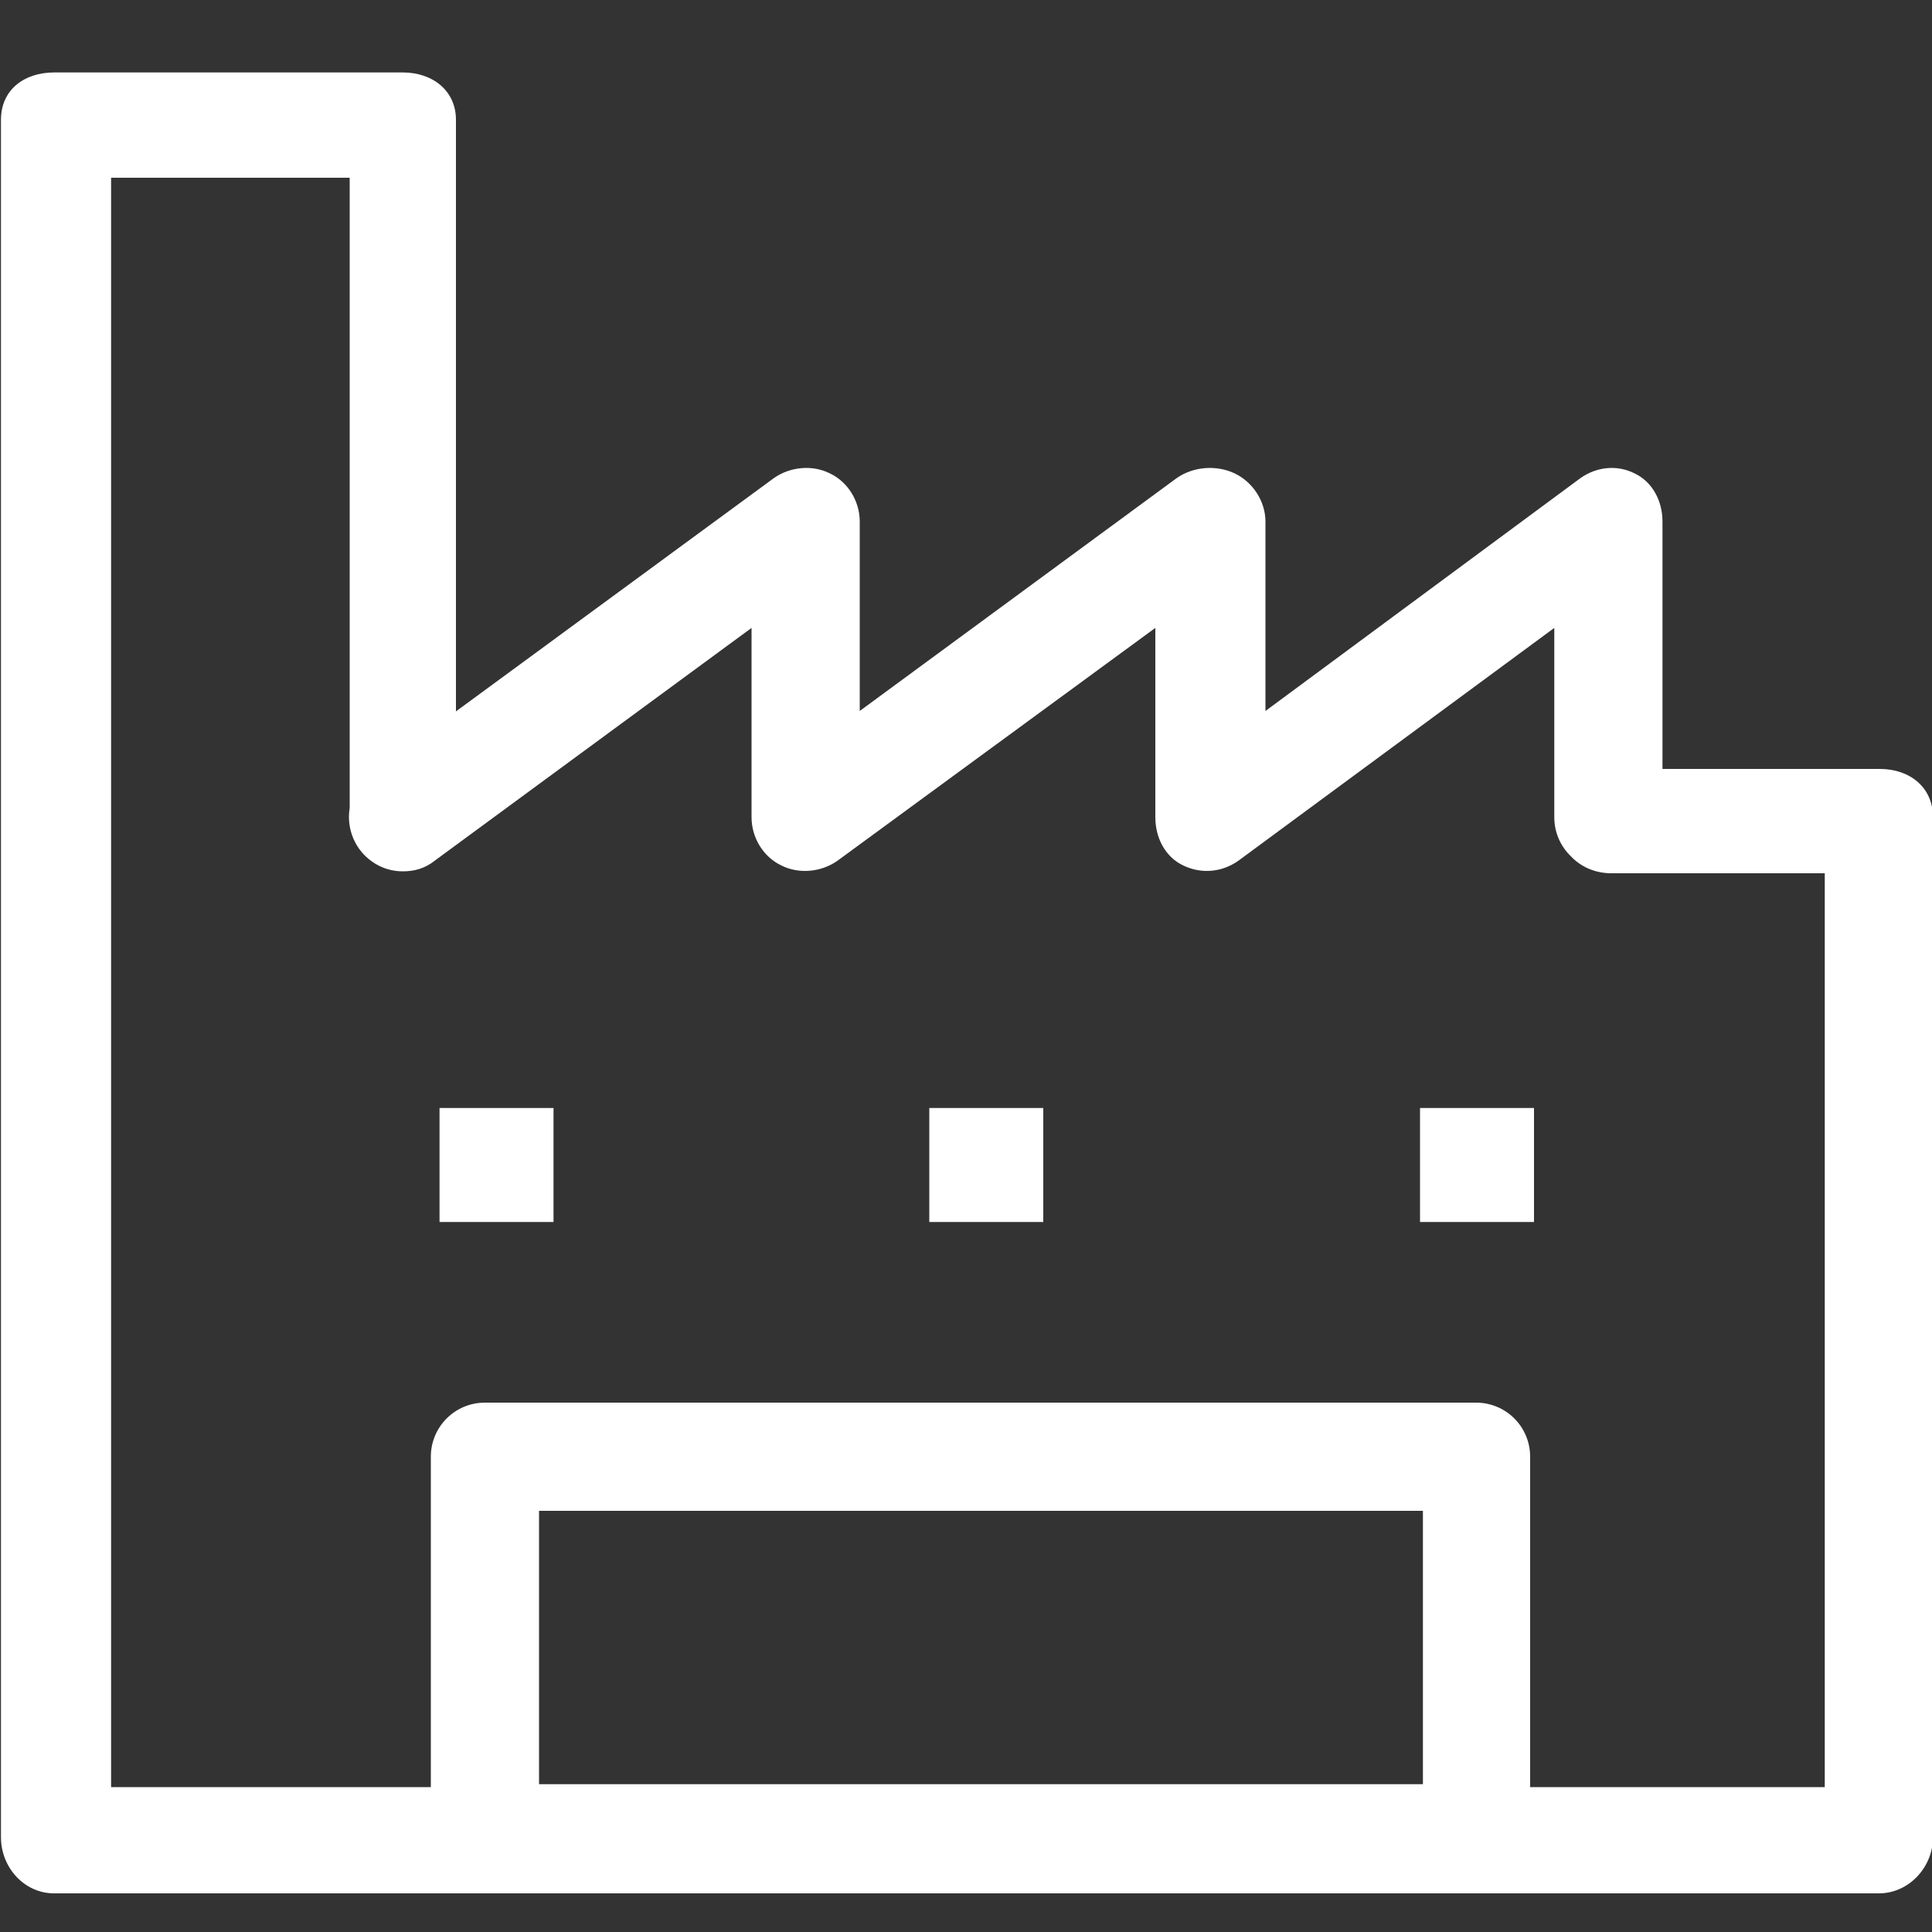 <?xml version="1.0" encoding="utf-8"?>
<!-- Generator: Adobe Illustrator 25.0.0, SVG Export Plug-In . SVG Version: 6.00 Build 0)  -->
<svg version="1.1" id="图层_1" xmlns="http://www.w3.org/2000/svg" xmlns:xlink="http://www.w3.org/1999/xlink" x="0px" y="0px"
	 viewBox="0 0 200 200" style="enable-background:new 0 0 200 200;" xml:space="preserve">
<rect x="0" y="0" width="200" height="200" fill="#333333" stroke="none"/>
<style type="text/css">
	.st0{fill:#FFFFFF;}
</style>
<path class="st0" d="M41.7,90.2c-1.7,0-3.4-0.8-4.5-2.3c-1.8-2.5-1.3-6,1.2-7.8l41.7-30.6c1.7-1.2,4-1.4,5.8-0.5
	c1.9,0.9,3.1,2.9,3.1,5v19.6l32.8-24.1c1.7-1.2,4.1-1.4,6-0.5c1.9,0.9,3.2,2.9,3.2,5v19.6l32.6-24.1c1.7-1.2,3.8-1.4,5.6-0.5
	c1.9,0.9,2.9,2.9,2.9,5v30.6c0,3.1-2.5,5.6-5.6,5.6s-5.6-2.5-5.6-5.6V65l-32.7,24.1c-1.7,1.2-3.8,1.4-5.7,0.5
	c-1.9-0.9-2.9-2.9-2.9-5V65L86.7,89.1c-1.7,1.2-4,1.4-5.8,0.5c-1.9-0.9-3.1-2.9-3.1-5V65L45,89.1C44,89.9,42.9,90.2,41.7,90.2z
	 M152.9,195.8H50.2c-3.1,0-5.6-2.5-5.6-5.6v-39.4c0-3.1,2.5-5.6,5.6-5.6l102.6,0c3.1,0,5.6,2.5,5.6,5.6v39.4
	C158.4,193.3,155.9,195.8,152.9,195.8z M55.8,184.7h91.5v-28.3H55.8V184.7z M194.5,196H5.6c-3.1,0-5.5-2.7-5.5-5.8V12.4
	c0-3.1,2.4-4.9,5.5-4.9l36.1,0c3.1,0,5.5,1.9,5.5,4.9v72.2c0,3.1-2.4,5.6-5.5,5.6c-3.1,0-5.5-2.5-5.5-5.6V18.4H11.5v166.6h177.4
	V90.4h-22.1c-3.1,0-5.6-2.3-5.6-5.4c0-3.1,2.5-5.4,5.6-5.4h27.8c3.1,0,5.5,1.9,5.5,5v105.6C200.1,193.3,197.6,196,194.5,196z
	 M96.2,114.7H108v11.8H96.2C96.2,126.5,96.2,114.7,96.2,114.7z M147,114.7h11.8v11.8H147V114.7z M45.5,114.7h11.8v11.8H45.5V114.7z"
	/>
</svg>
